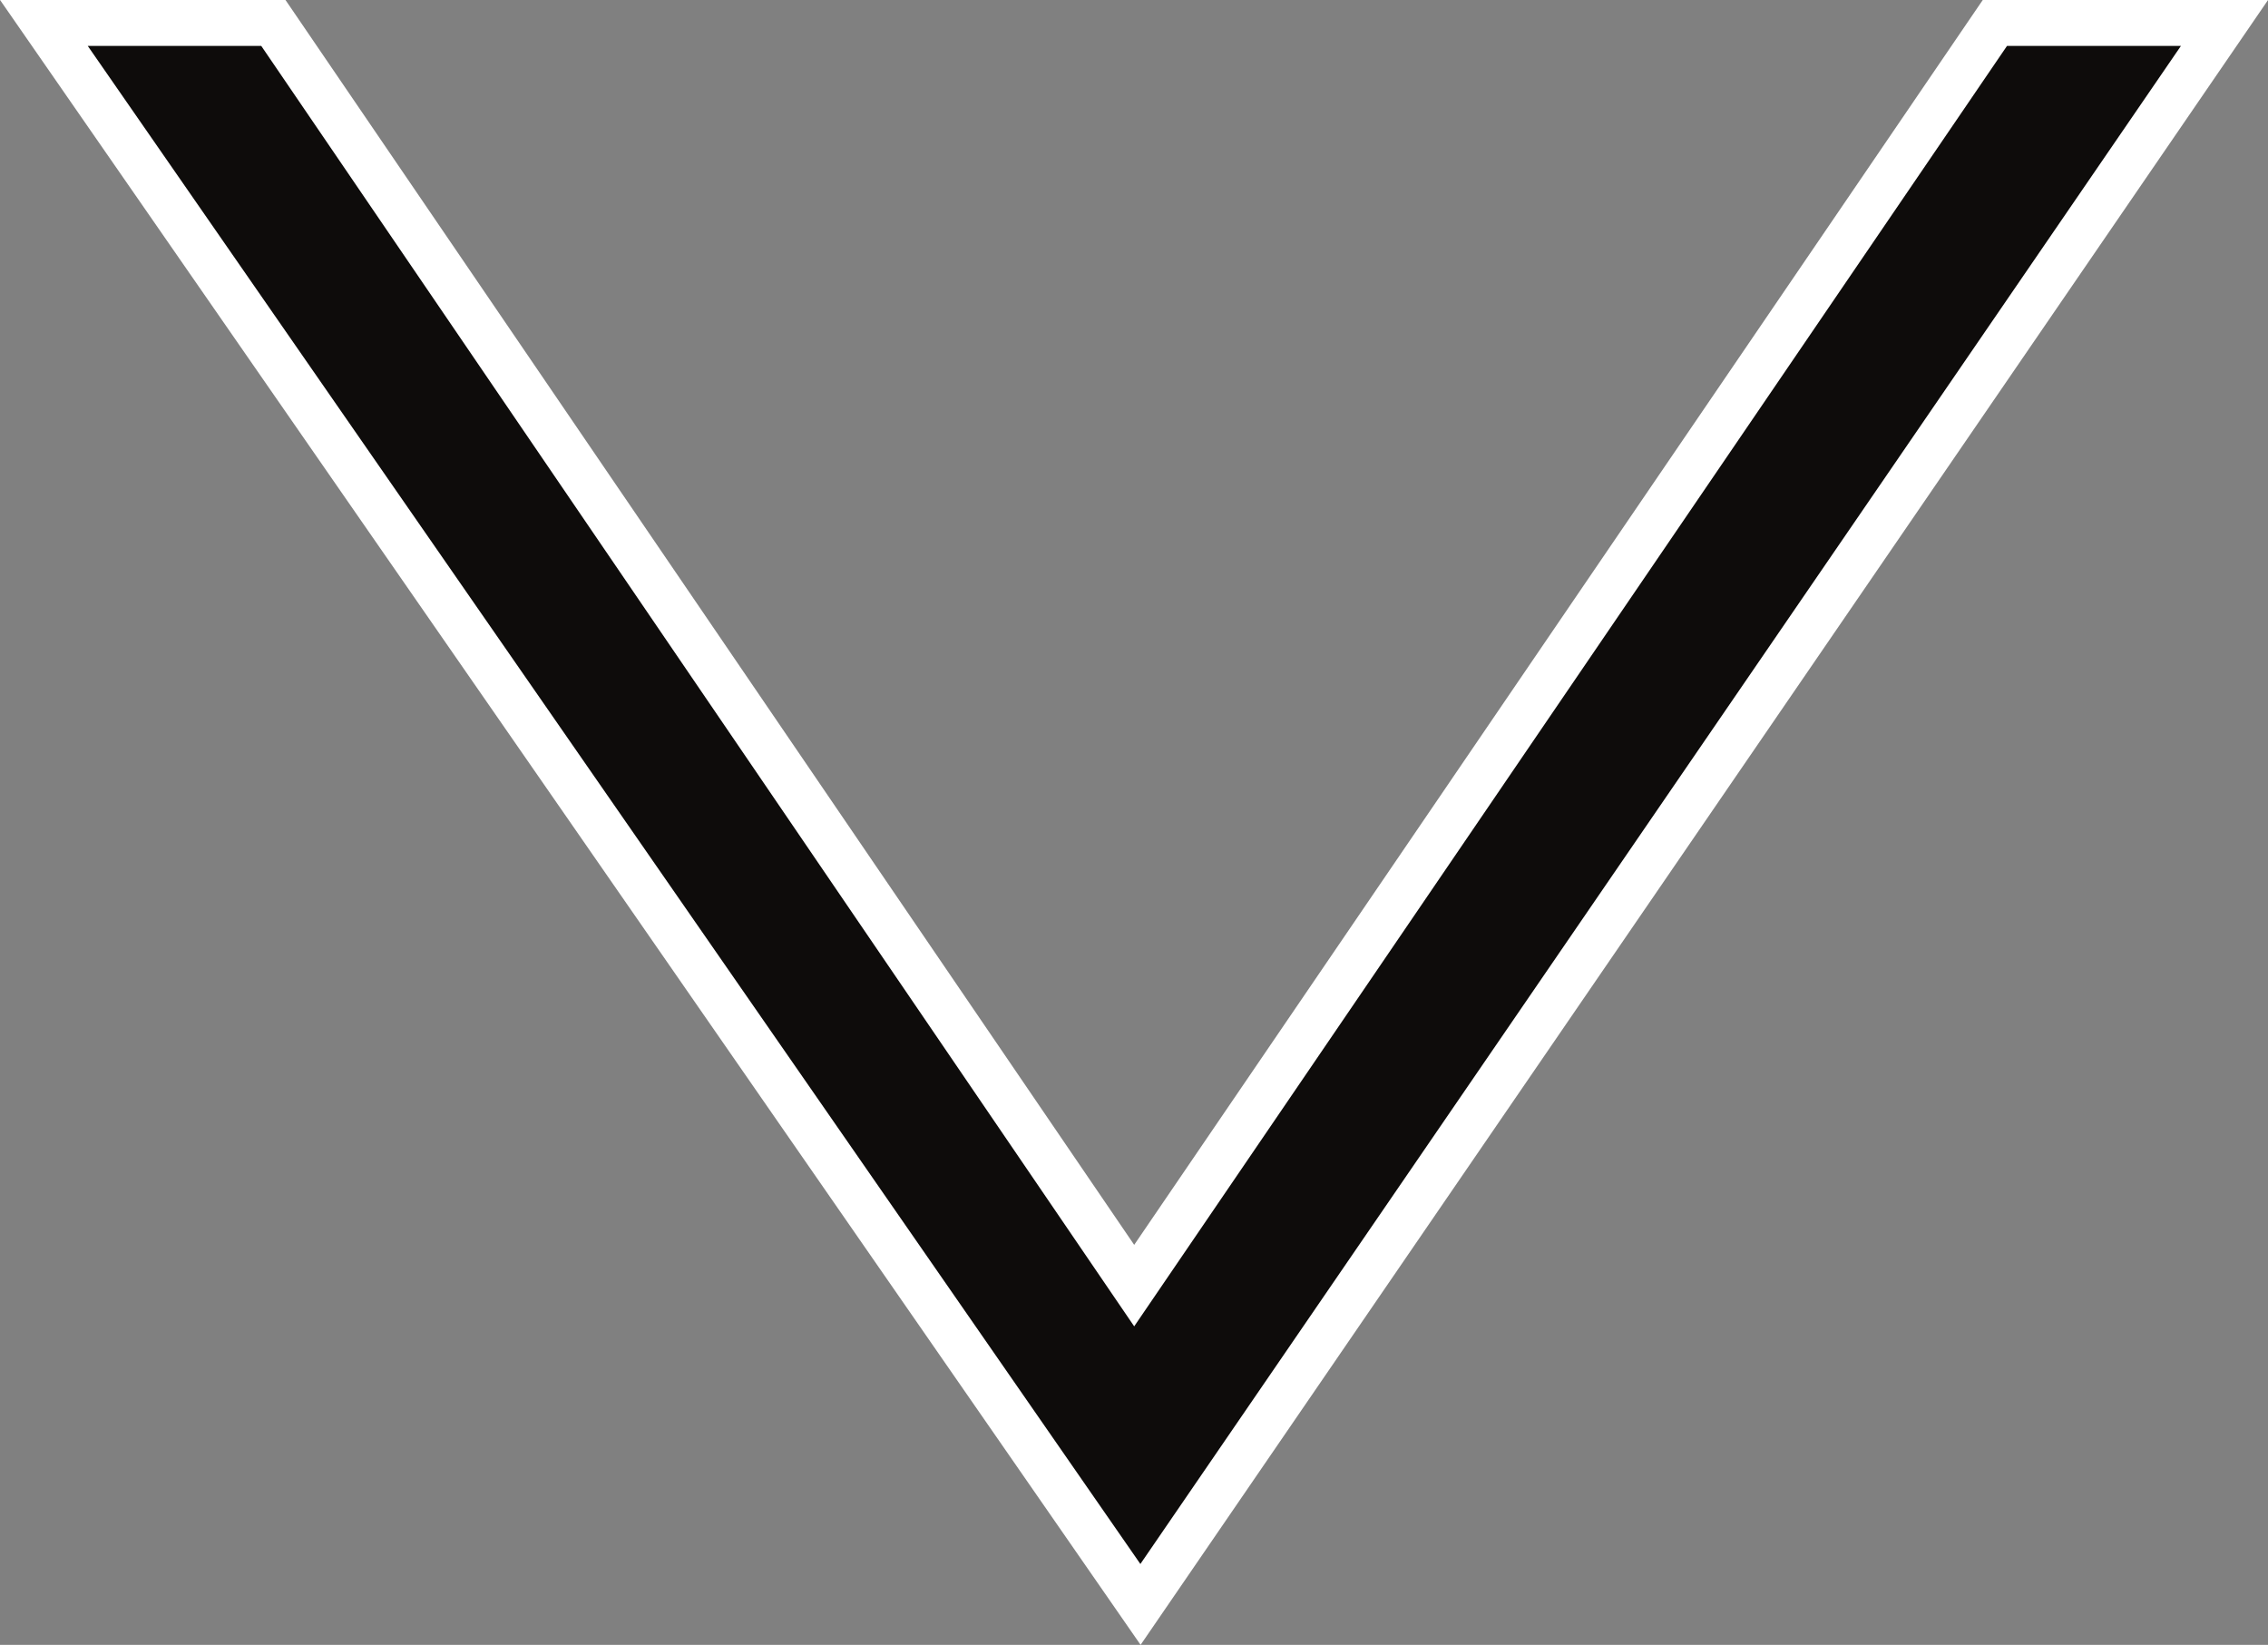 <svg viewBox="0 0 52.285 37.914" id="svg8" xmlns="http://www.w3.org/2000/svg">
  <rect x="0" y="0" width="52.285" height="37.914" fill="#808080" stroke="none"/>
  <g id="layer1" transform="translate(-13.541 -8.075)">
    <path d="M64.823 8.604l-24.99 36.453-25.28-36.453h5.29l19.845 29.104L59.53 8.604z" id="path4597-3" fill="#0e0c0b" stroke="#fff" stroke-width="1.058"/>
  </g>
</svg>